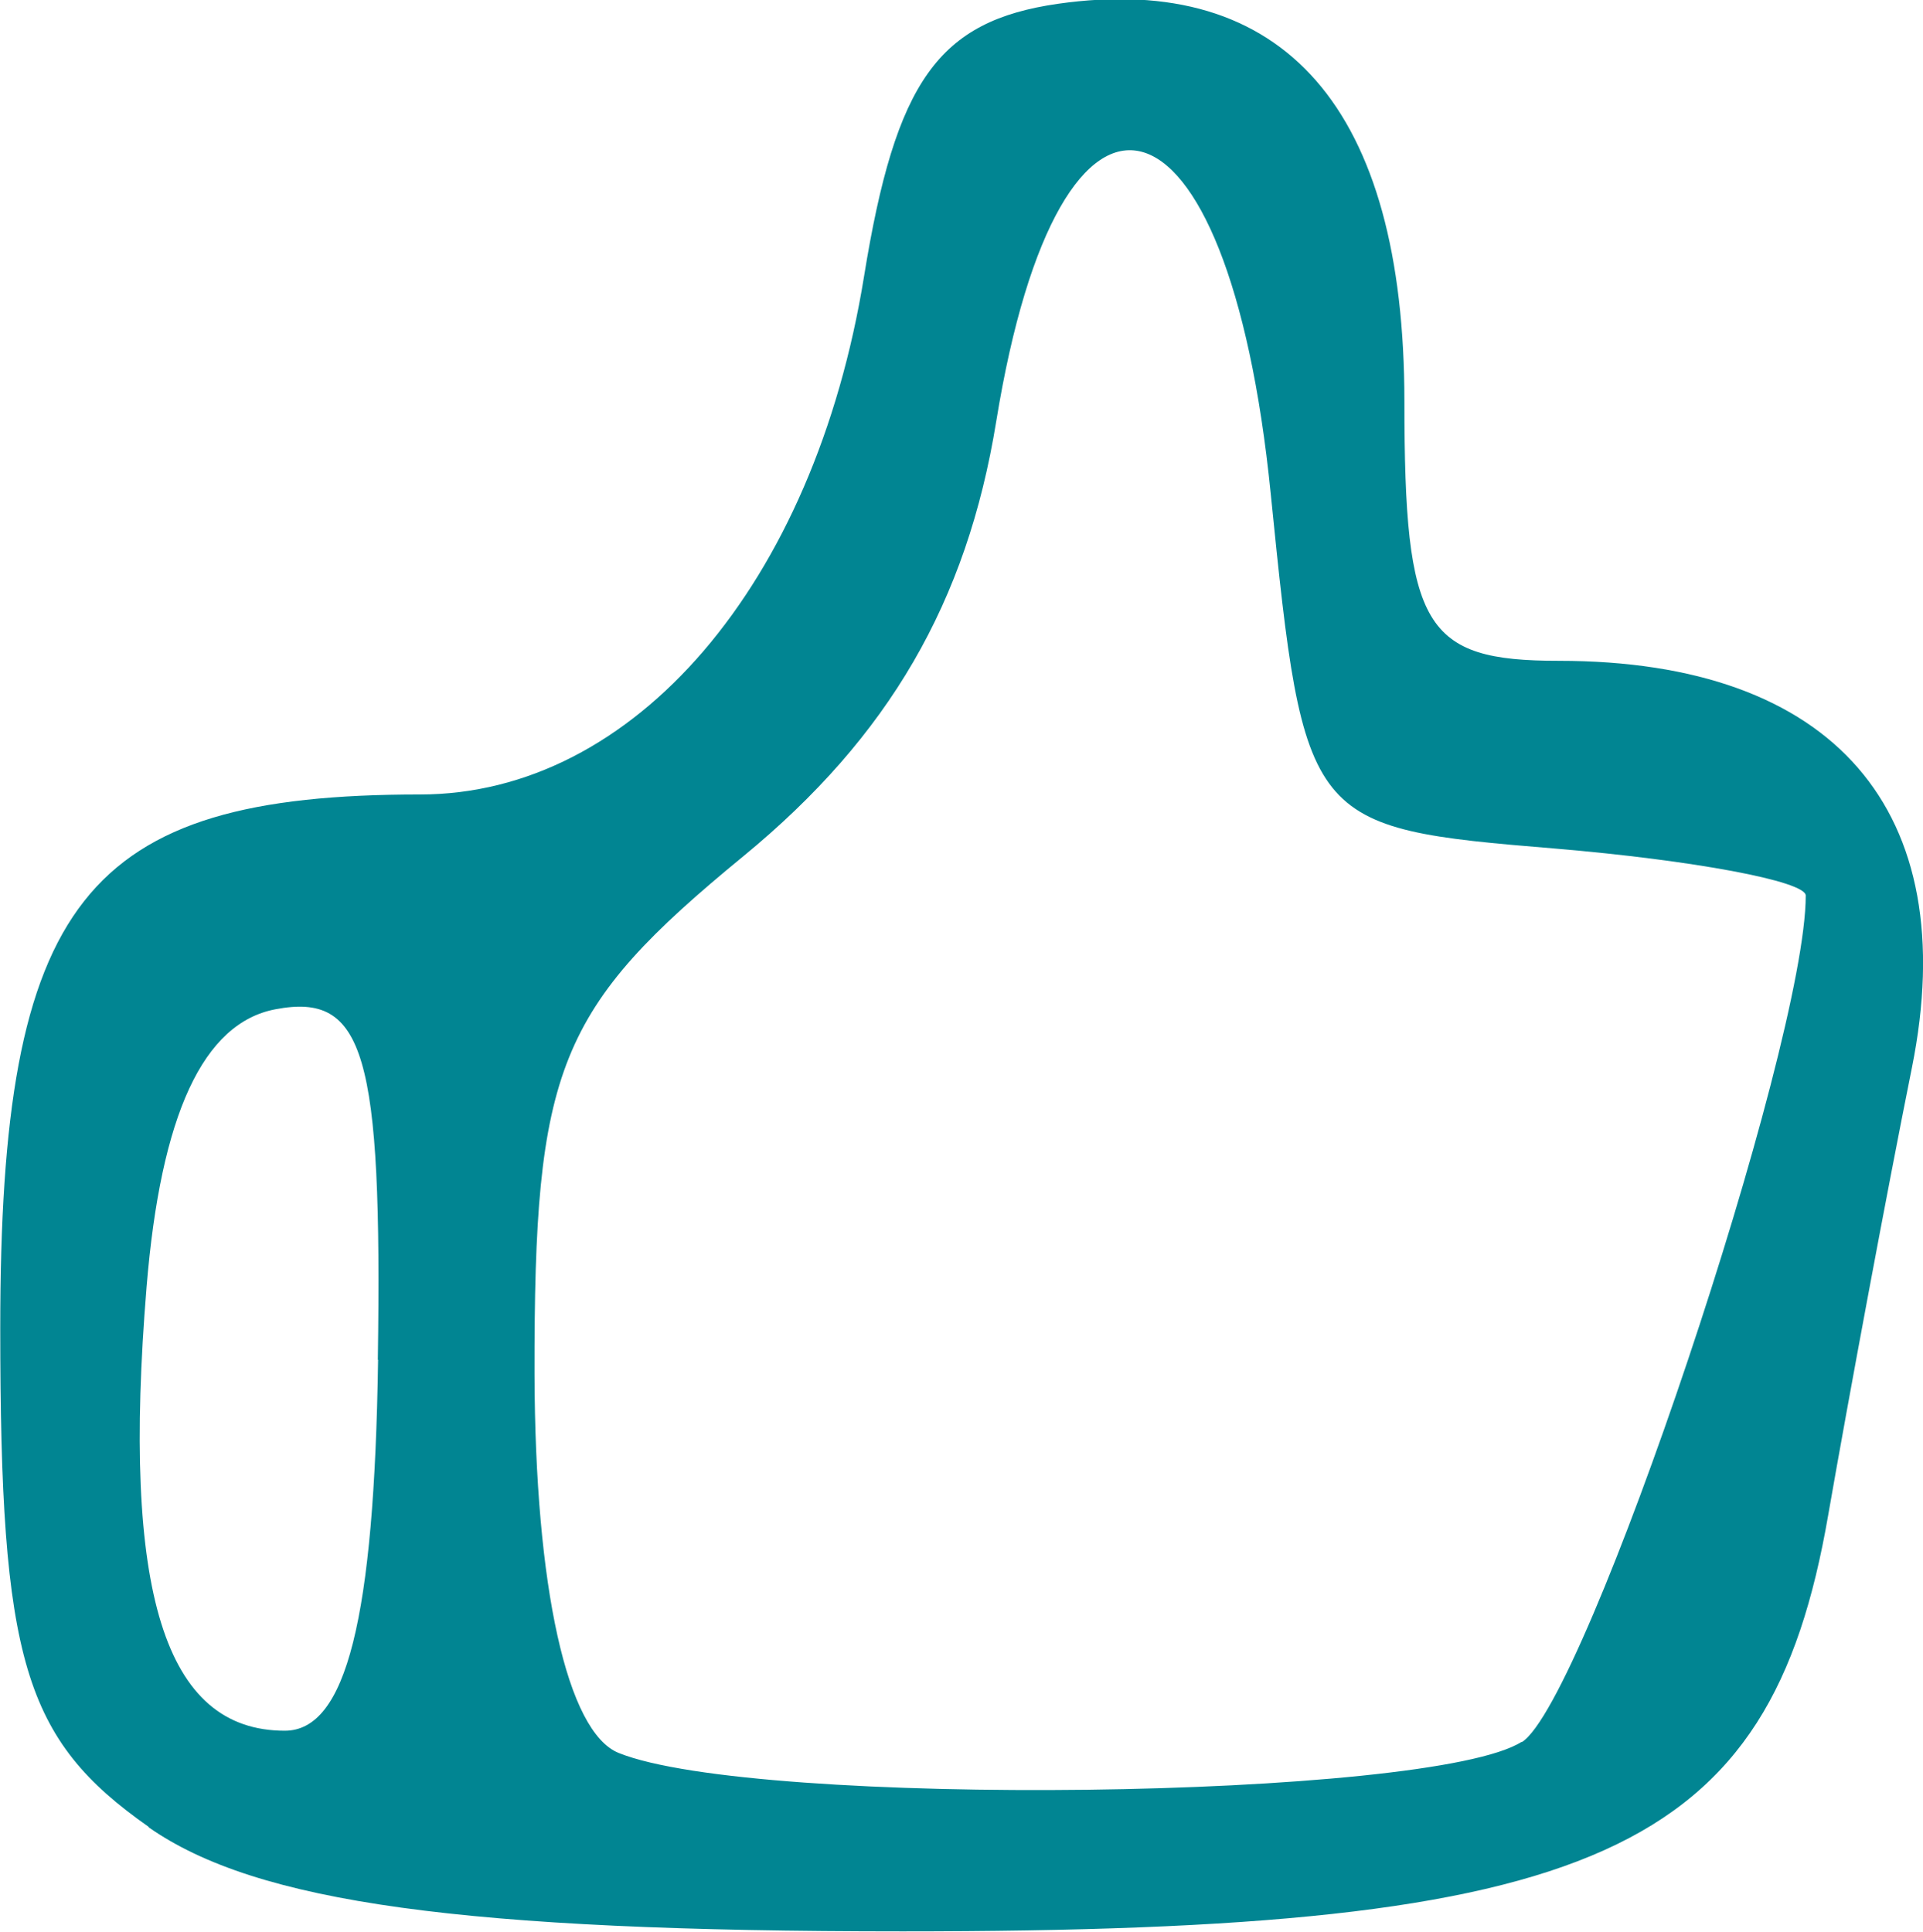 <?xml version="1.0" encoding="UTF-8"?>
<!-- Created with Inkscape (http://www.inkscape.org/) -->
<svg width="7.609mm" height="7.645mm" version="1.1" viewBox="0 0 7.609 7.645" xmlns="http://www.w3.org/2000/svg">
    <g transform="translate(-37.177 -129.41)">
        <path d="m37.766 136.64c-0.495-0.347-0.588-0.66-0.588-1.975 0-1.69 0.332-2.111 1.661-2.111 0.847 0 1.56-0.832 1.757-2.051 0.125-0.773 0.294-1.01 0.767-1.078 0.897-0.128 1.371 0.416 1.371 1.574 0 0.895 0.078 1.026 0.611 1.026 1.088 0 1.602 0.592 1.397 1.611-0.1 0.497-0.248 1.293-0.331 1.769-0.231 1.341-0.913 1.648-3.662 1.648-1.74 0-2.557-0.113-2.984-0.412zm5.433-0.336c0.254-0.161 1.123-2.753 1.123-3.35 0-0.057-0.446-0.14-0.992-0.186-0.983-0.081-0.993-0.095-1.125-1.405-0.167-1.668-0.833-1.843-1.086-0.286-0.116 0.716-0.425 1.248-0.999 1.72-0.737 0.605-0.83 0.837-0.828 2.05 0.002 0.844 0.129 1.418 0.333 1.5 0.539 0.218 3.213 0.185 3.573-0.044zm-4.527-1.513c0.018-1.214-0.053-1.454-0.405-1.387-0.286 0.054-0.454 0.417-0.51 1.099-0.099 1.207 0.071 1.756 0.547 1.756 0.243 0 0.354-0.443 0.369-1.468z"
              stroke-width=".265"
              fill="#018592"/>
    </g>
</svg>
